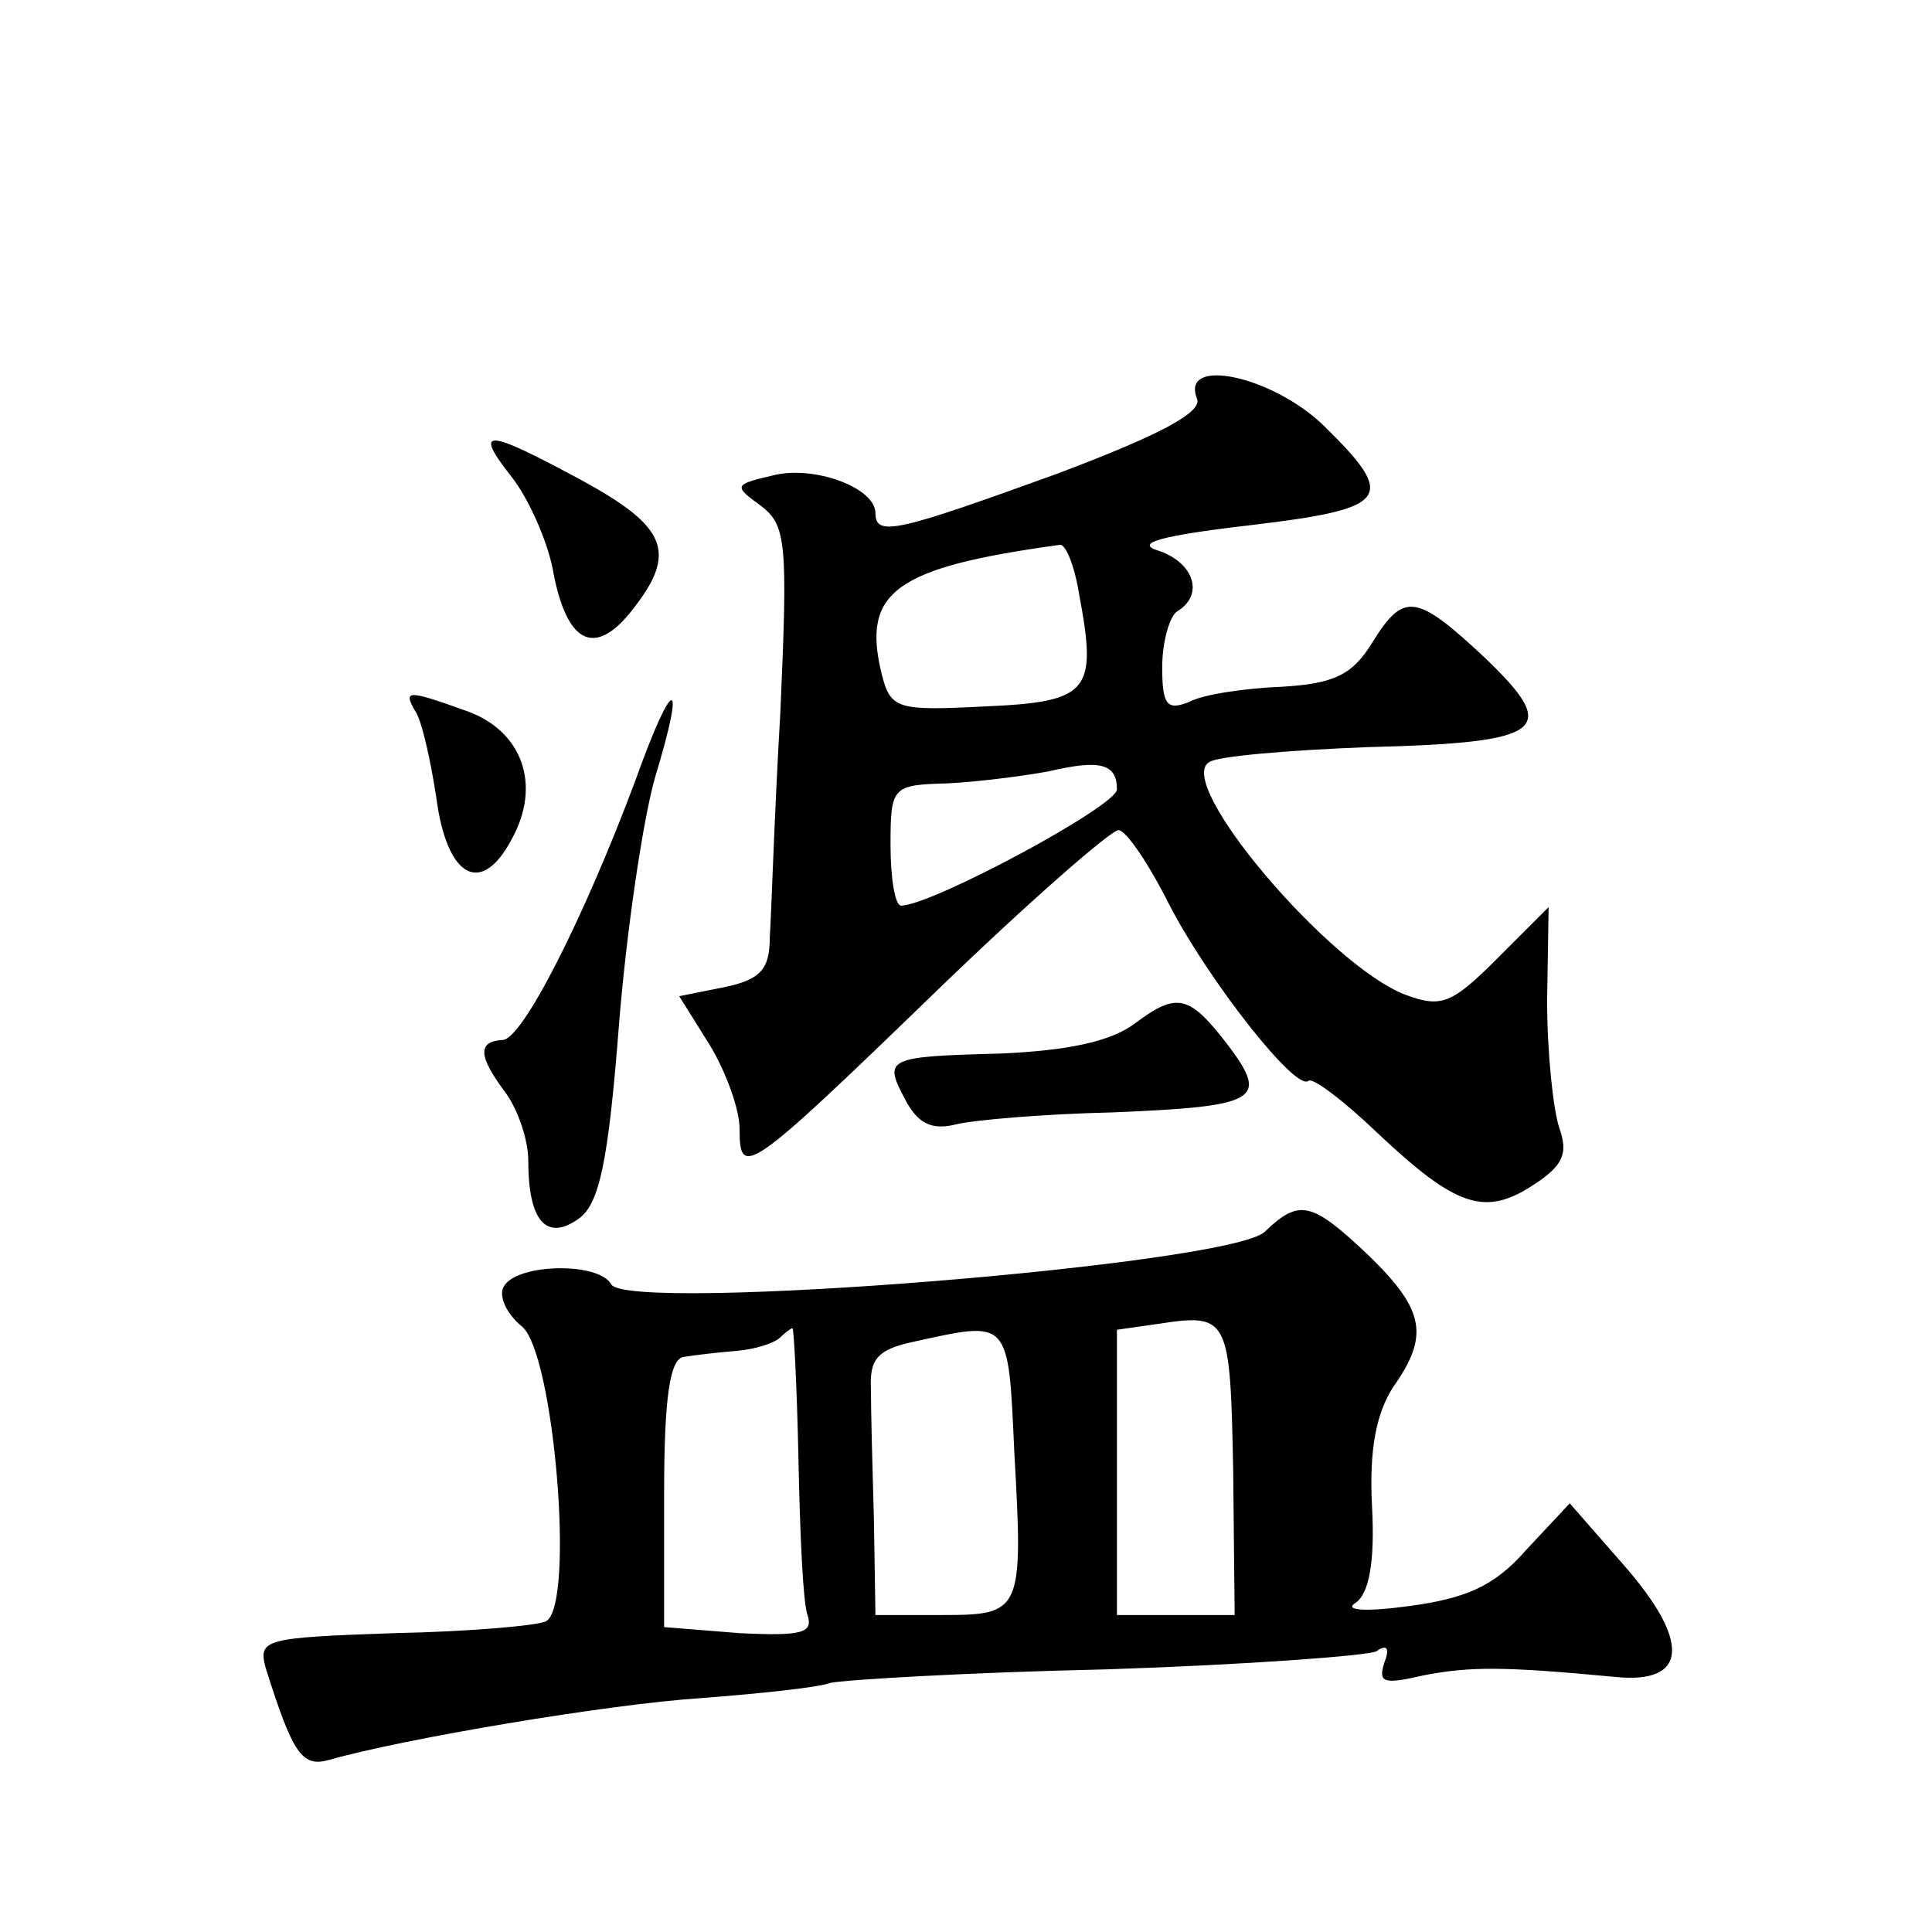 <?xml version="1.0" standalone="no"?>
<!DOCTYPE svg PUBLIC "-//W3C//DTD SVG 20010904//EN"
 "http://www.w3.org/TR/2001/REC-SVG-20010904/DTD/svg10.dtd">
<svg version="1.0" xmlns="http://www.w3.org/2000/svg"
 width="128pt" height="128pt" viewBox="0 0 128 128"
 preserveAspectRatio="xMidYMid meet">
<g transform="translate(0,128) scale(0.1,-0.1)"
fill="#0" stroke="none">
<path d="M793 1016 c4 -9 -24 -24 -93 -50 -105 -38 -120 -42 -120 -26 0 17 -41
32 -68 25 -26 -6 -26 -7 -8 -20 17 -13 18 -24 13 -137 -4 -68 -6 -135 -7 -149 0
-21 -6 -28 -30 -33 l-30 -6 20 -32 c11 -18 20 -43 20 -56 0 -33 5 -30 130 91 61
59 116 107 121 107 5 0 20 -22 34 -50 26 -50 84 -124 92 -116 3 2 23 -13 46 -35
52 -49 71 -55 103 -34 20 13 23 21 17 38 -4 12 -8 50 -8 84 l1 62 -34 -34 c-30
-30 -37 -33 -61 -24 -50 19 -153 140 -130 154 5 4 53 8 105 10 118 3 128 11 78
59 -46 43 -54 44 -75 10 -13 -21 -25 -27 -60 -29 -24 -1 -52 -5 -61 -10 -15 -6
-18 -2 -18 23 0 17 5 34 10 37 18 11 11 32 -12 40 -17 5 0 10 60 17 93 11 98 18
49 66 -34 33 -95 46 -84 18z m-78 -130 c12 -64 7 -71 -62 -74 -59 -3 -63 -2 -69
22 -13 54 9 70 118 85 4 1 10 -14 13 -33z m25 -129 c0 -11 -123 -77 -143 -77 -4
0 -7 18 -7 40 0 39 1 40 38 41 20 1 51 5 67 8 34 8 45 5 45 -12z M339 964 c11 -14
23 -41 27 -60 9 -51 28 -60 53 -28 30 38 23 55 -34 86 -63 34 -72 35 -46 2z M275
809 c4 -5 10 -31 14 -57 7 -54 30 -66 50 -28 20 36 7 72 -30 85 -39 14 -42 14 -34
0z M421 763 c-34 -91 -75 -172 -88 -172 -17 -1 -16 -11 2 -35 8 -11 15 -31 15 -45
0 -40 12 -54 34 -38 13 10 19 37 26 127 5 63 16 137 24 165 21 69 12 68 -13 -2z
M752 602 c-16 -12 -44 -18 -89 -20 -76 -2 -78 -3 -63 -31 8 -15 17 -20 33 -16 12
3 59 7 104 8 96 4 104 8 77 44 -26 34 -34 36 -62 15z M838 464 c-22 -22 -421 -54
-433 -35 -8 15 -62 14 -71 -1 -4 -6 1 -18 12 -27 21 -18 35 -183 16 -195 -5 -3
-51 -7 -101 -8 -86 -3 -90 -4 -85 -23 18 -57 24 -66 42 -61 49 14 185 37 247 41
39 3 77 7 85 10 8 2 91 7 183 9 92 3 173 9 179 12 7 5 9 2 5 -8 -4 -13 0 -14 26
-8 31 6 53 6 127 -1 49 -5 50 24 5 75 l-35 40 -29 -31 c-21 -24 -40 -32 -77 -37
-29 -4 -44 -3 -36 2 9 6 13 27 11 64 -2 38 3 62 14 79 24 34 21 51 -16 87 -38 36
-46 38 -69 16z m-21 -157 l1 -97 -39 0 -39 0 0 94 0 95 28 4 c46 7 47 4 49 -96z
m-288 6 c1 -49 3 -95 6 -103 4 -12 -4 -14 -45 -12 l-50 4 0 89 c0 64 4 89 13 90
6 1 22 3 35 4 12 1 25 5 29 9 3 3 7 6 8 6 1 0 3 -39 4 -87z m143 5 c6 -106 5 -108
-48 -108 l-44 0 -1 63 c-1 34 -2 73 -2 87 -1 20 5 26 28 31 64 14 63 16 67 -73z"/>
</g>
</svg>
